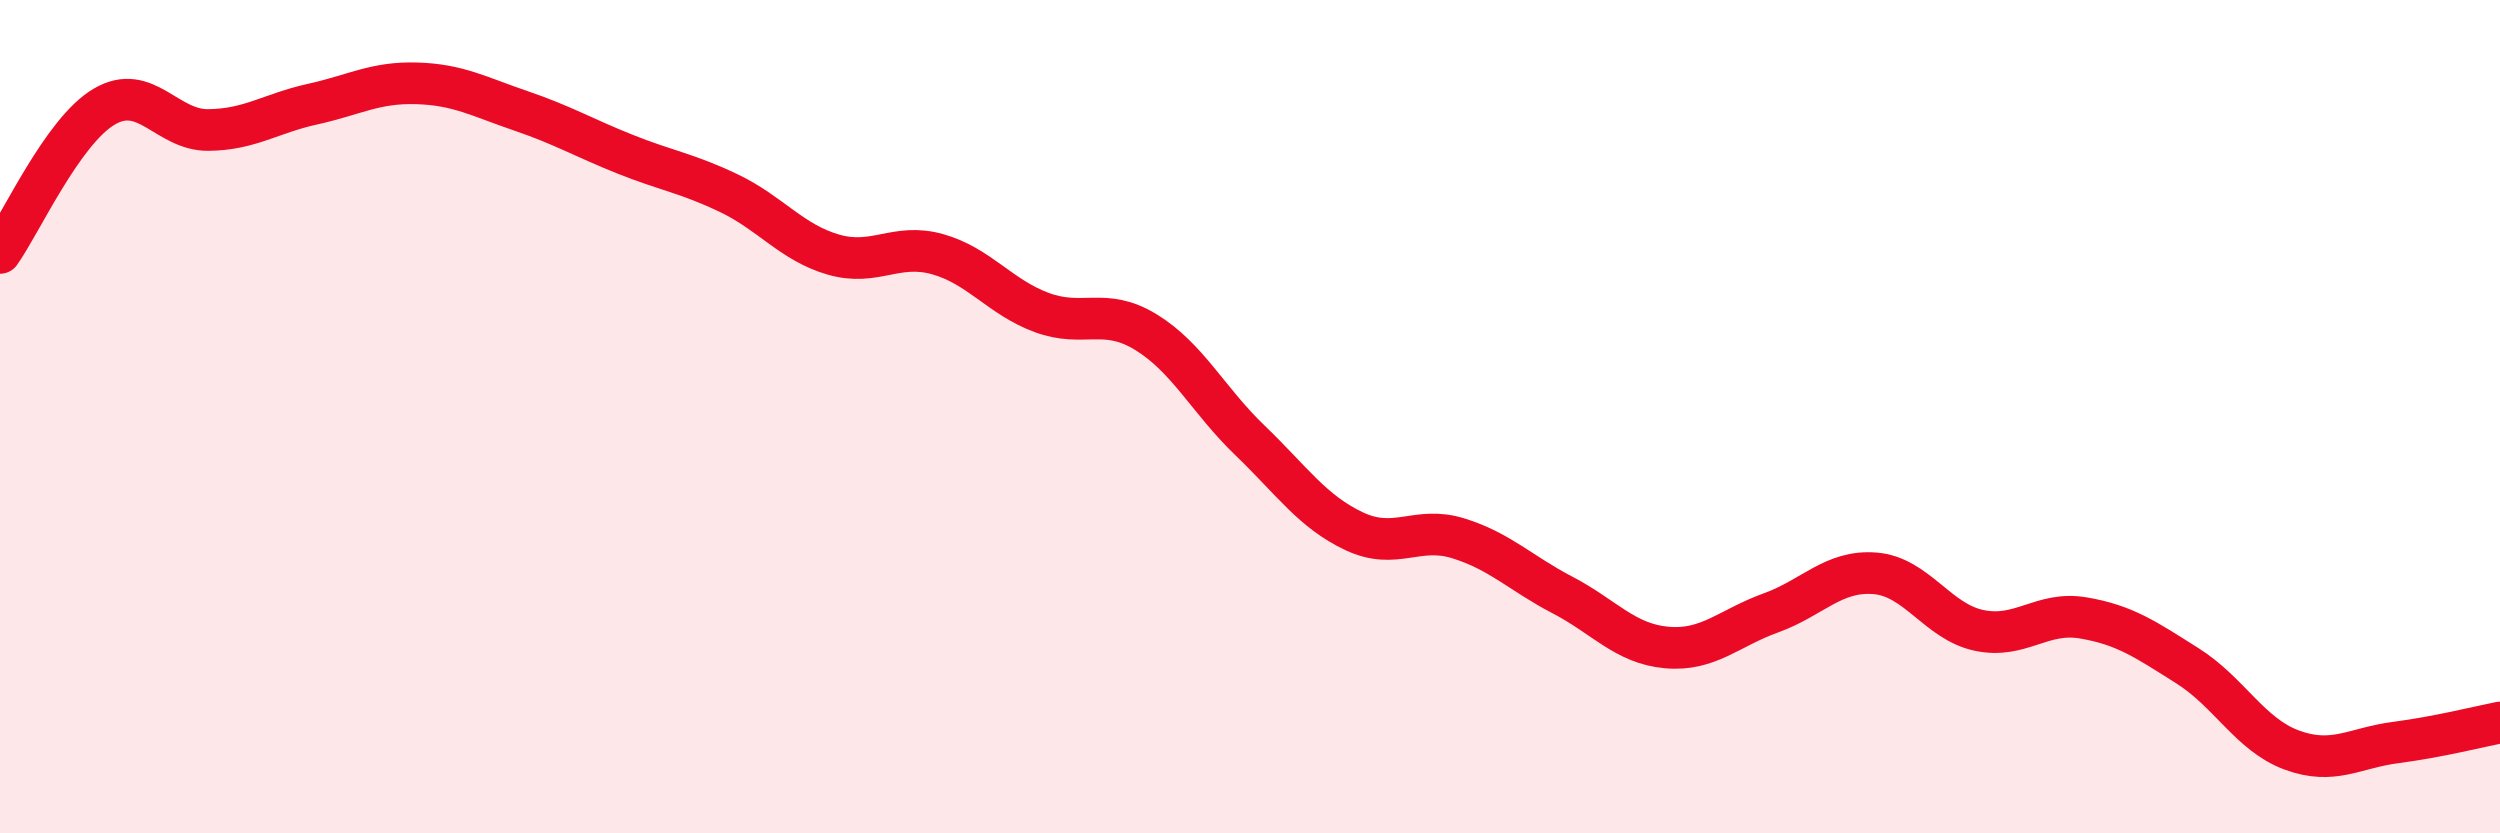 
    <svg width="60" height="20" viewBox="0 0 60 20" xmlns="http://www.w3.org/2000/svg">
      <path
        d="M 0,6.07 C 0.5,5.37 1.5,3.15 2.5,2.56 C 3.5,1.97 4,3.13 5,3.12 C 6,3.11 6.5,2.72 7.5,2.5 C 8.5,2.28 9,1.97 10,2 C 11,2.03 11.5,2.32 12.5,2.66 C 13.5,3 14,3.3 15,3.7 C 16,4.1 16.5,4.16 17.5,4.64 C 18.5,5.12 19,5.82 20,6.11 C 21,6.4 21.5,5.82 22.5,6.1 C 23.5,6.38 24,7.13 25,7.5 C 26,7.87 26.5,7.36 27.5,7.97 C 28.5,8.58 29,9.61 30,10.57 C 31,11.53 31.5,12.28 32.5,12.75 C 33.5,13.22 34,12.61 35,12.92 C 36,13.23 36.5,13.76 37.5,14.28 C 38.5,14.8 39,15.45 40,15.54 C 41,15.63 41.5,15.07 42.5,14.71 C 43.5,14.35 44,13.68 45,13.76 C 46,13.84 46.5,14.92 47.5,15.13 C 48.5,15.34 49,14.66 50,14.83 C 51,15 51.5,15.35 52.5,15.98 C 53.5,16.61 54,17.63 55,18 C 56,18.37 56.5,17.95 57.5,17.82 C 58.5,17.69 59.5,17.44 60,17.34L60 20L0 20Z"
        fill="#EB0A25"
        opacity="0.1"
        stroke-linecap="round"
        stroke-linejoin="round"
      />
      <path
        d="M 0,6.07 C 0.5,5.37 1.5,3.15 2.5,2.56 C 3.5,1.97 4,3.13 5,3.12 C 6,3.11 6.5,2.72 7.5,2.5 C 8.5,2.28 9,1.97 10,2 C 11,2.03 11.5,2.32 12.5,2.66 C 13.5,3 14,3.3 15,3.7 C 16,4.1 16.5,4.16 17.5,4.64 C 18.5,5.12 19,5.82 20,6.11 C 21,6.4 21.5,5.82 22.5,6.1 C 23.5,6.38 24,7.13 25,7.5 C 26,7.87 26.5,7.36 27.5,7.97 C 28.5,8.58 29,9.61 30,10.57 C 31,11.53 31.5,12.28 32.5,12.75 C 33.5,13.22 34,12.61 35,12.92 C 36,13.23 36.5,13.76 37.5,14.28 C 38.5,14.8 39,15.45 40,15.54 C 41,15.63 41.5,15.07 42.5,14.71 C 43.5,14.35 44,13.68 45,13.76 C 46,13.84 46.5,14.92 47.5,15.13 C 48.5,15.34 49,14.66 50,14.83 C 51,15 51.5,15.35 52.5,15.98 C 53.5,16.61 54,17.63 55,18 C 56,18.37 56.5,17.95 57.5,17.82 C 58.5,17.69 59.5,17.44 60,17.34"
        stroke="#EB0A25"
        stroke-width="1"
        fill="none"
        stroke-linecap="round"
        stroke-linejoin="round"
      />
    </svg>
  